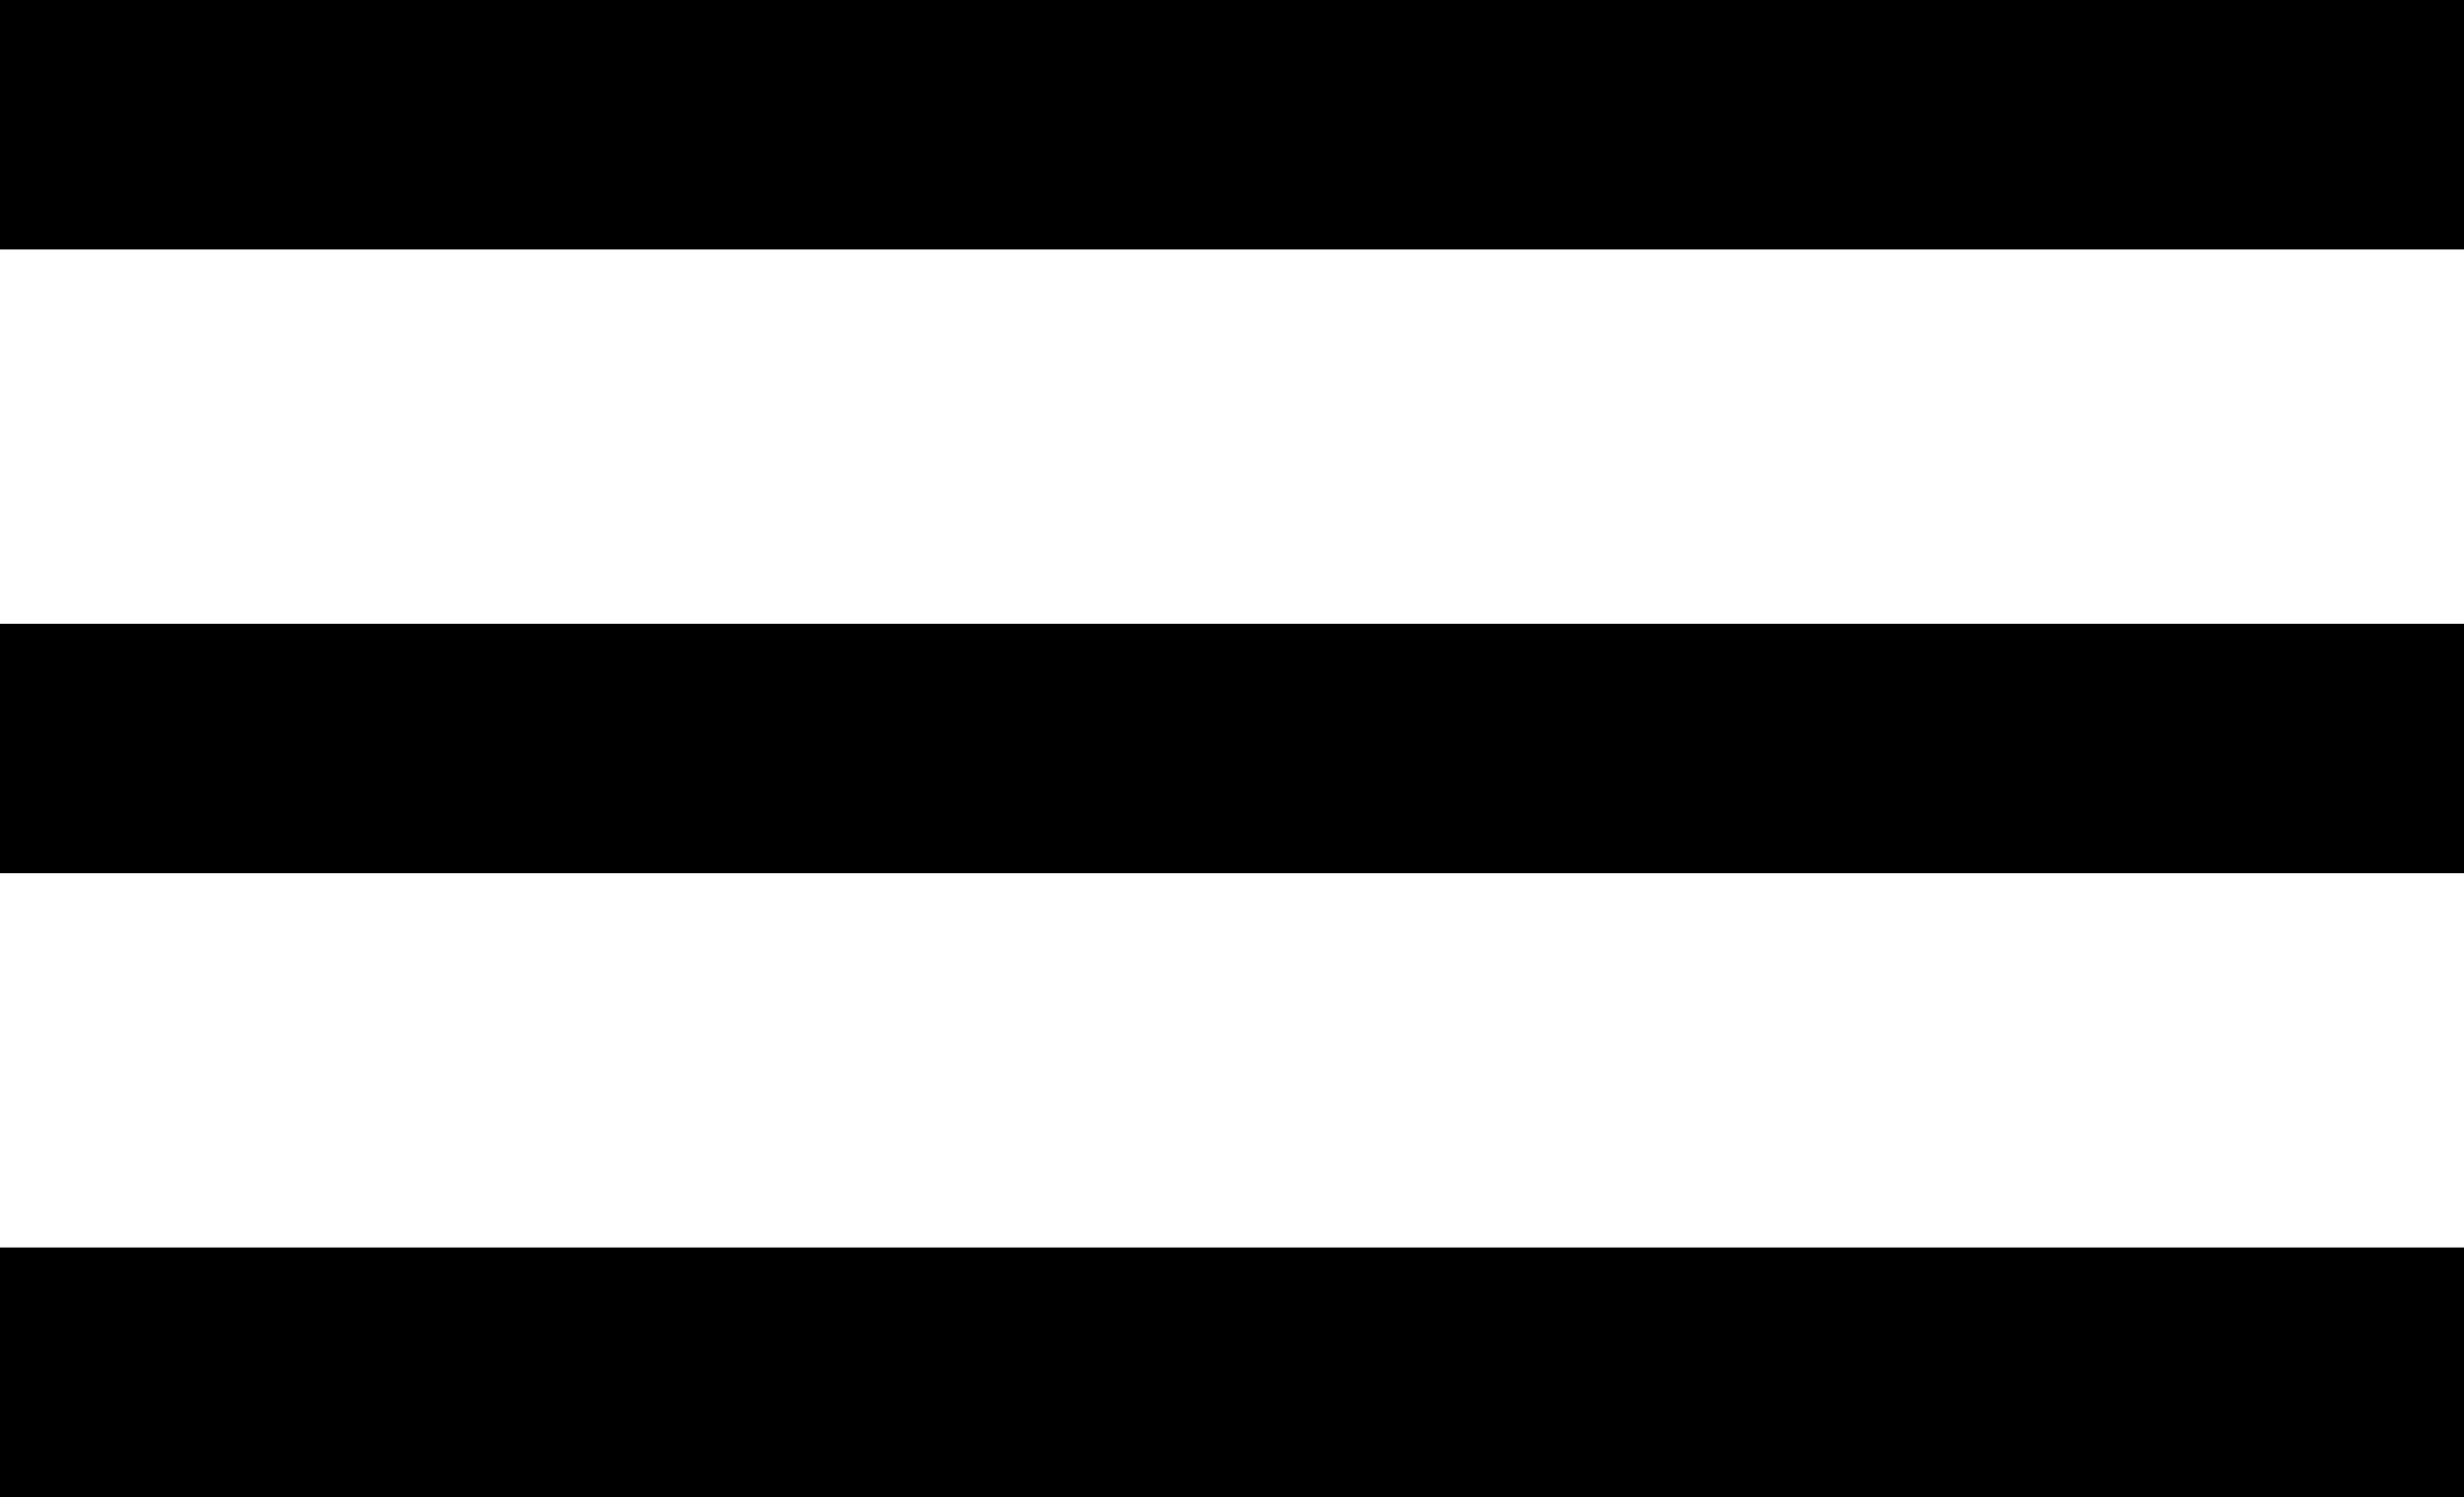 <svg xmlns="http://www.w3.org/2000/svg" width="39.5" height="24" viewBox="0 0 39.5 24">
  <g id="Gruppe_792" data-name="Gruppe 792" transform="translate(-299 -77)">
    <path id="Linie_116" data-name="Linie 116" d="M39.5,2H0V-2H39.5Z" transform="translate(299 79)"/>
    <path id="Linie_117" data-name="Linie 117" d="M39.5,2H0V-2H39.5Z" transform="translate(299 89)"/>
    <path id="Linie_118" data-name="Linie 118" d="M39.5,2H0V-2H39.5Z" transform="translate(299 99)"/>
  </g>
</svg>
